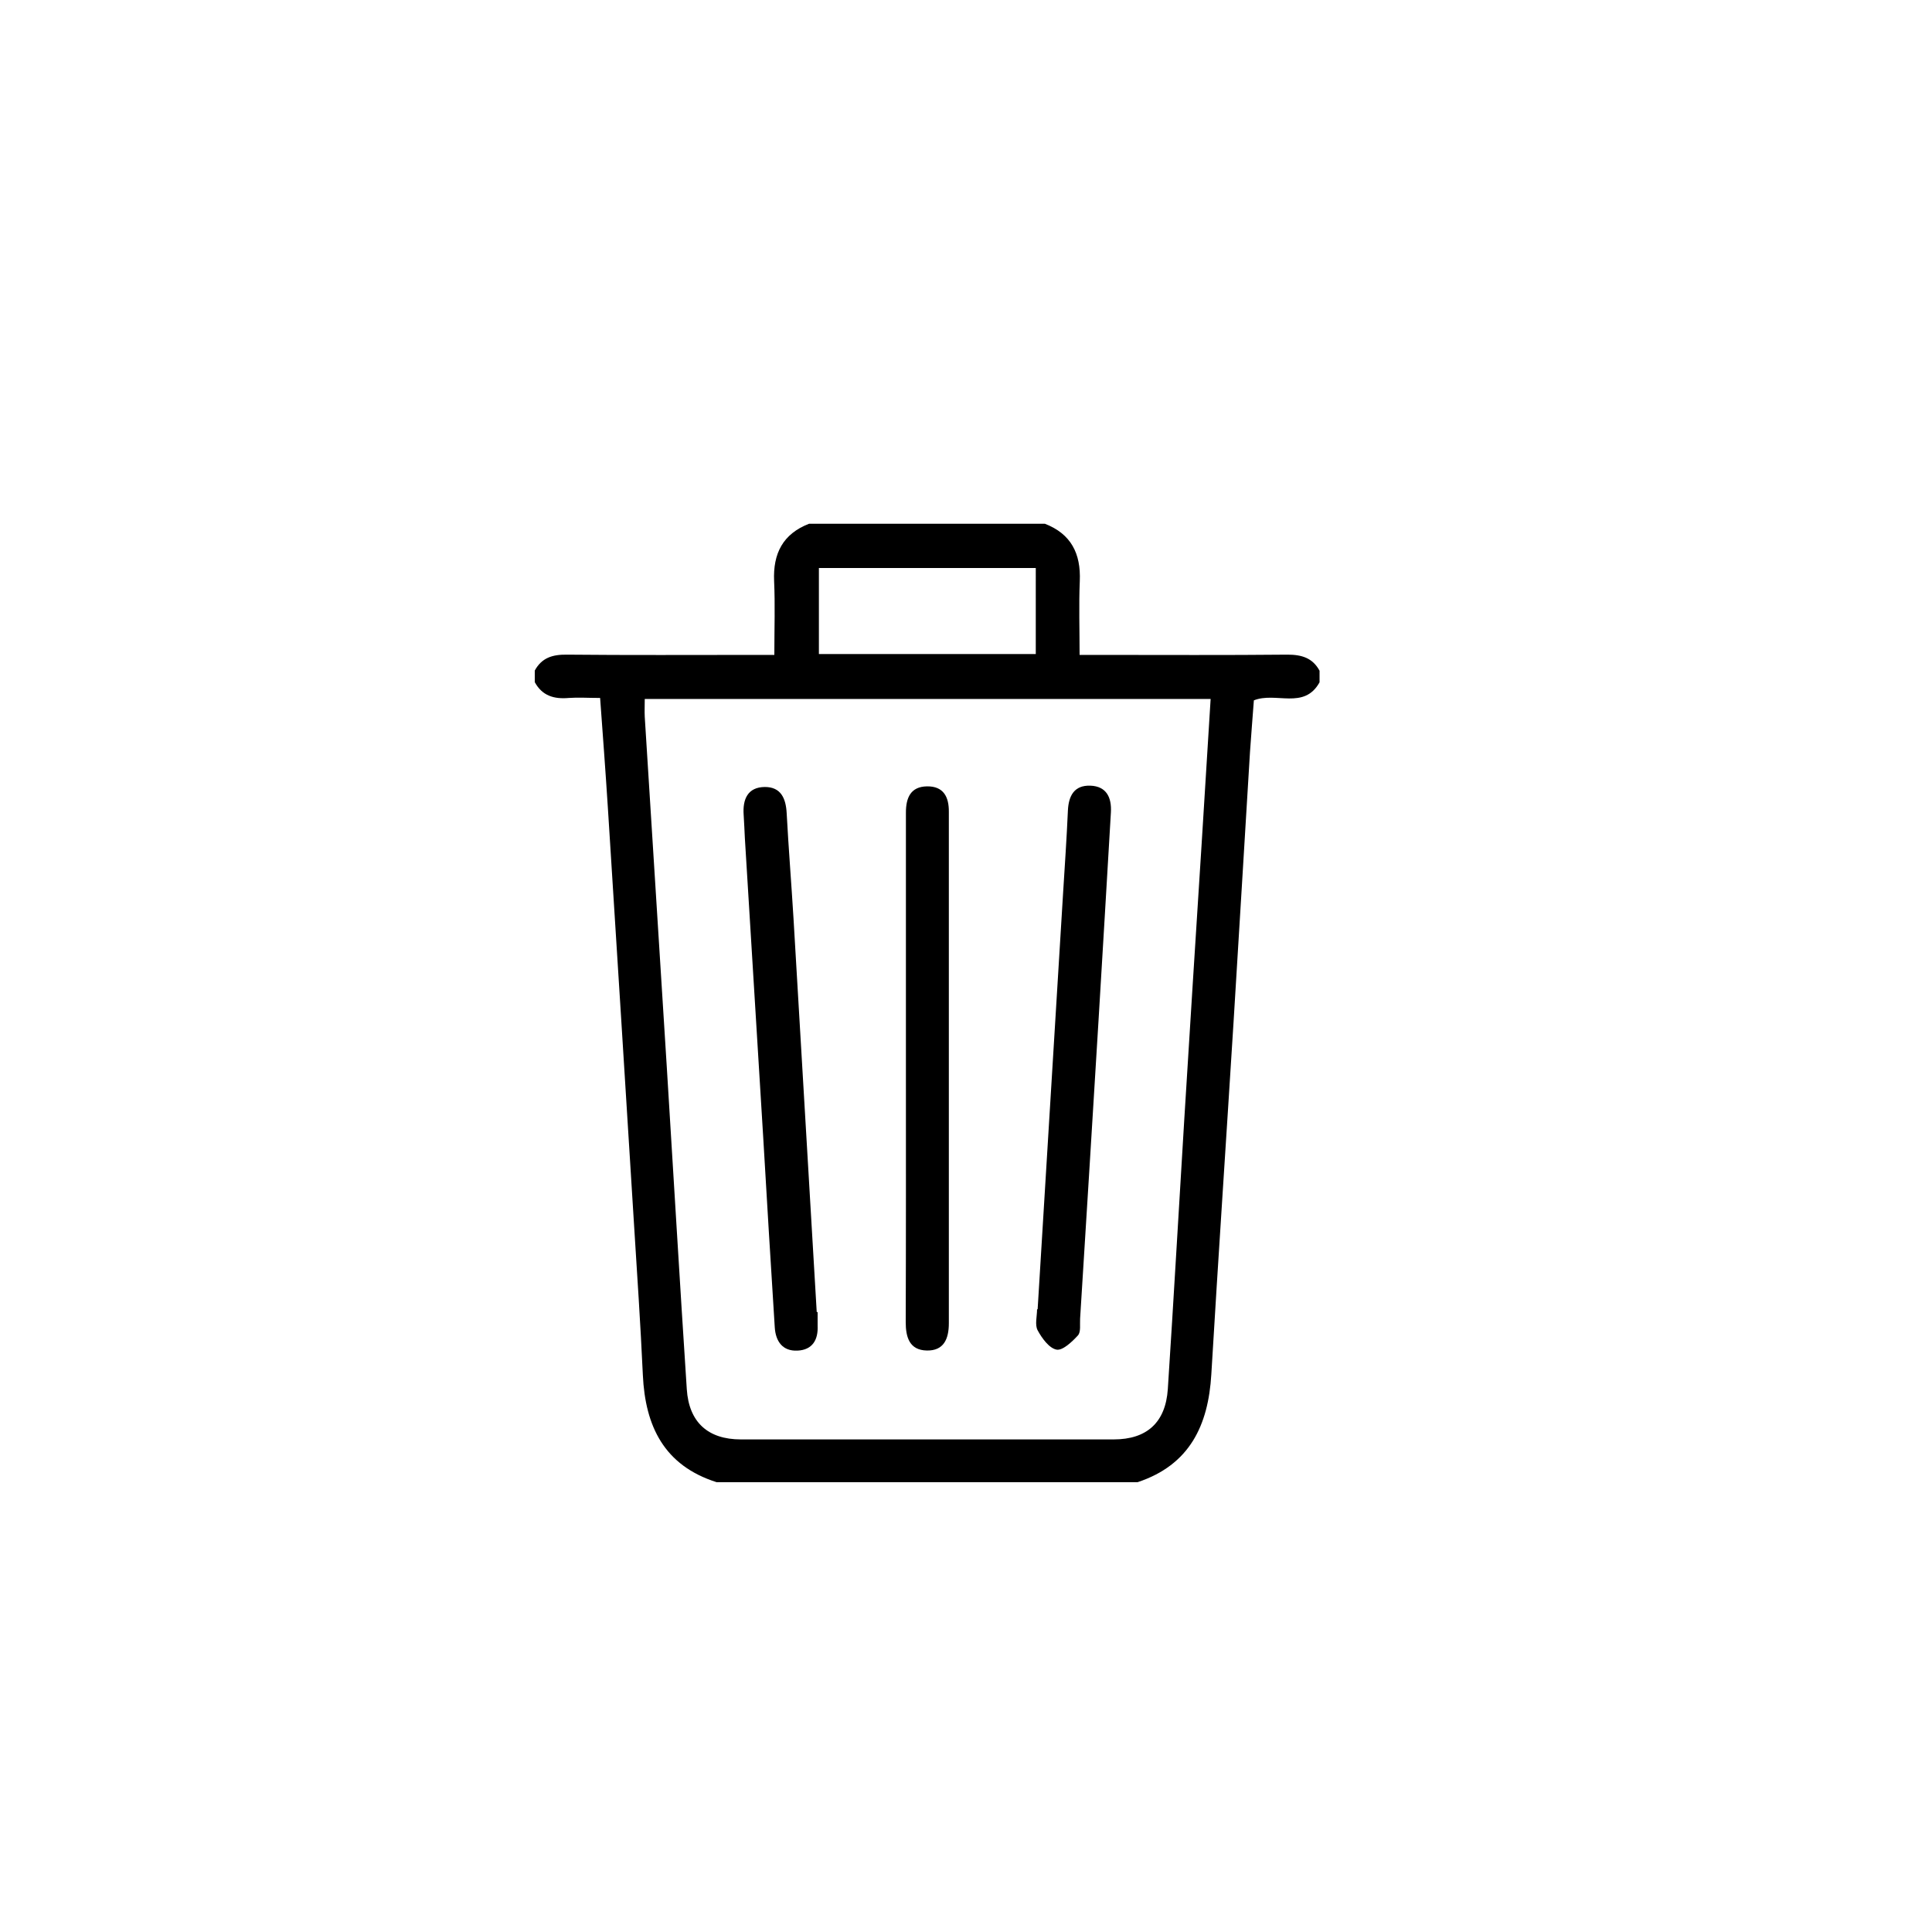 <svg id="Layer_1" data-name="Layer 1" xmlns="http://www.w3.org/2000/svg" viewBox="0 0 500 500"><path d="M341.5,173.58v3c-4,7.2-11.3,2.39-17,4.67-.32,4.39-.7,8.85-1,13.32-1.43,23.28-2.8,46.56-4.25,69.83-1.9,30.42-3.95,60.83-5.76,91.26-.78,13.24-5.61,23.46-19.06,27.92h-109c-13.54-4.31-18.45-14.45-19.06-27.74-.6-13.12-1.49-26.23-2.31-39.35q-3.34-53.76-6.75-107.54c-.6-9.38-1.3-18.75-2-28.32-3.16,0-5.65-.18-8.12,0-3.79.34-6.87-.55-8.79-4.09v-3c1.79-3.3,4.57-4.16,8.25-4.12,16.09.16,32.19.07,48.28.07h5.47c0-6.88.22-13-.06-19.13-.31-7.12,2.27-12.19,9.06-14.82h61c6.8,2.63,9.35,7.72,9.05,14.82-.26,6.23-.05,12.49-.05,19.13h6c15.93,0,31.86.09,47.79-.07C336.93,169.42,339.71,170.29,341.5,173.58Zm-28.19,7.31H166.86c0,1.7-.07,3.16,0,4.61q2.82,45.12,5.68,90.25c1.74,27.92,3.37,55.86,5.2,83.77.56,8.56,5.48,13,14,13q48.26,0,96.49,0c8.55,0,13.41-4.36,14-13,1.52-23.26,2.83-46.54,4.26-69.81q2.19-35.42,4.46-70.81C311.75,206.33,312.51,193.75,313.31,180.89ZM268.06,147H211.93v22.27h56.13Z"/><path d="M268.54,338.83q3.29-53.79,6.58-107.58c.44-7.14.94-14.28,1.25-21.43.17-3.89,1.65-6.64,5.82-6.49s5.54,3.08,5.31,6.93c-1.07,17.94-2.1,35.87-3.2,53.8q-2.35,38.61-4.77,77.2c-.09,1.49.24,3.45-.56,4.34-1.51,1.66-4,4-5.55,3.68-1.92-.37-3.8-3-4.88-5-.76-1.44-.15-3.59-.15-5.42Z"/><path d="M211.6,339.55c0,1.17,0,2.33,0,3.5.18,3.72-1.35,6.31-5.22,6.49s-5.64-2.43-5.87-6q-1.56-24.67-3-49.36l-4.74-77.28c-.12-2-.16-4-.31-6-.29-4,1-7.2,5.5-7.23,4.14,0,5.43,2.95,5.63,6.77.49,9.14,1.23,18.27,1.78,27.41q3,50.86,6,101.73Z"/><path d="M234.45,276.21q0-33,0-65.92c0-3.8,1.2-6.72,5.47-6.78s5.68,2.75,5.64,6.6v.5q0,65.91,0,131.83c0,4.05-1.29,7.18-5.74,7.07s-5.43-3.43-5.42-7.38C234.48,320.16,234.45,298.18,234.45,276.21Z"/></svg>